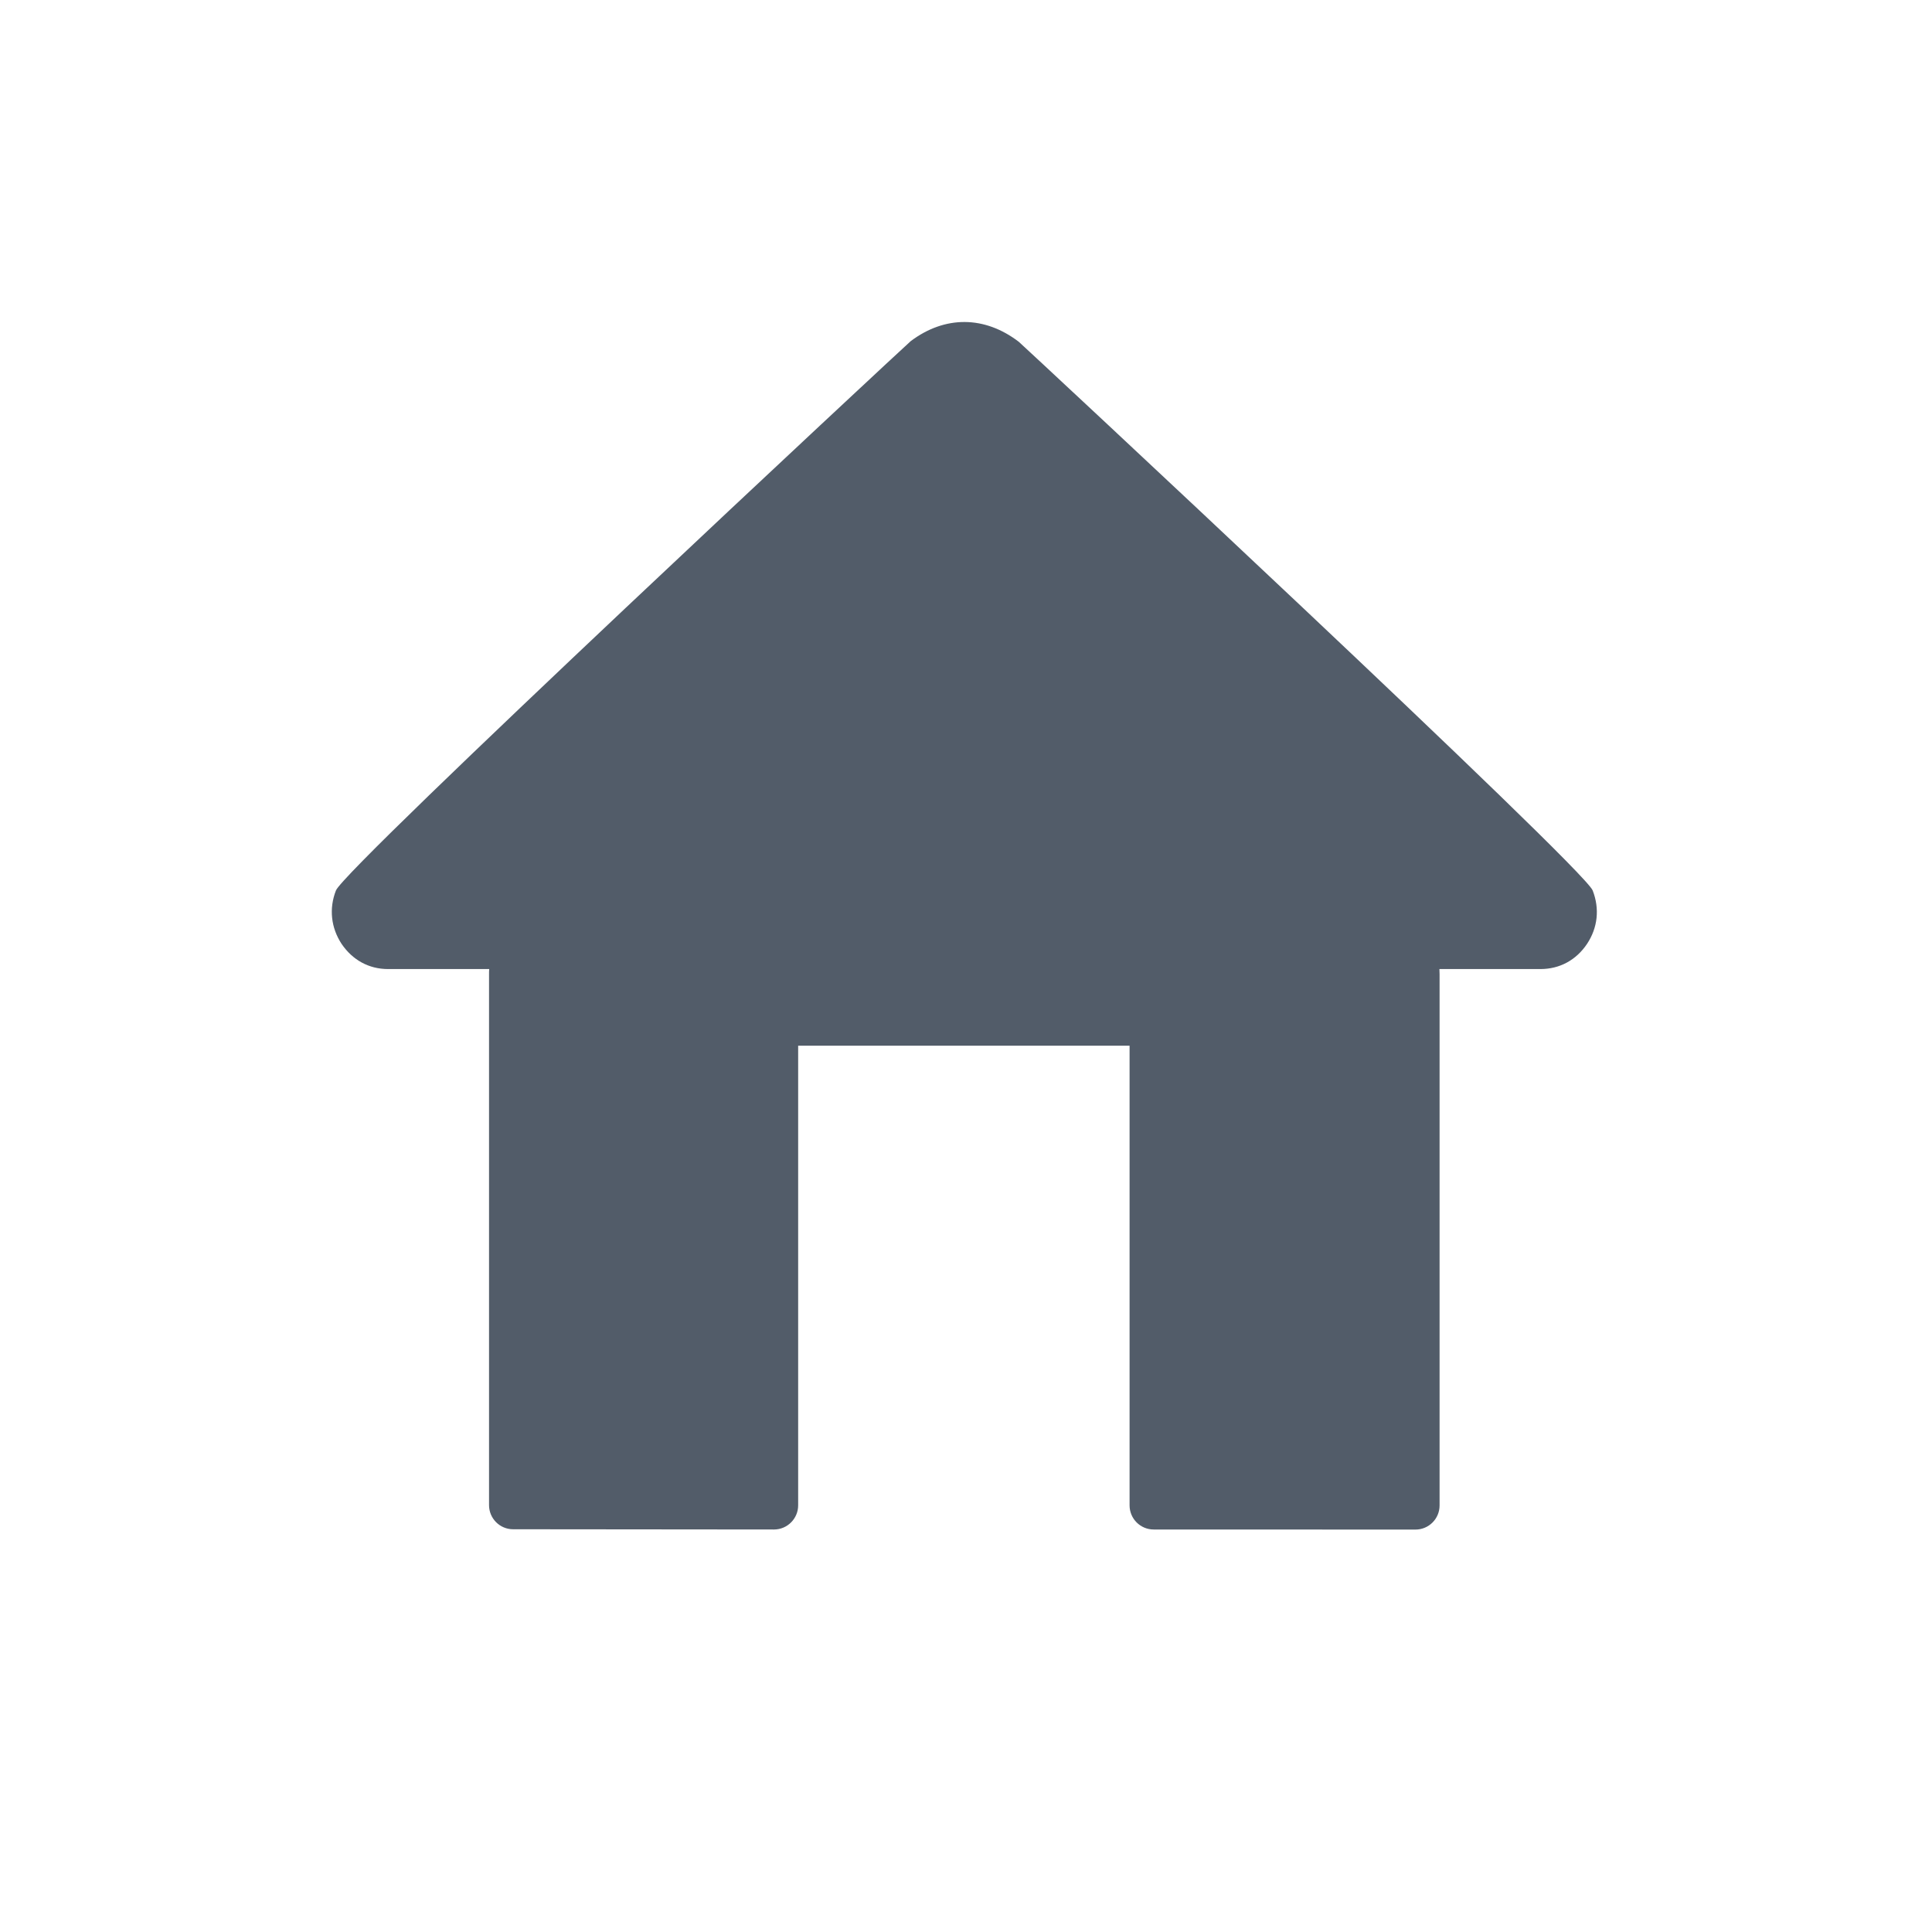 <svg width="24" height="24" viewBox="0 0 24 24" fill="none" xmlns="http://www.w3.org/2000/svg">
<path fill-rule="evenodd" clip-rule="evenodd" d="M9.615 19C9.78 19 9.915 18.865 9.915 18.7V12.99H14.032V18.7C14.032 18.866 14.166 19 14.332 19L17.583 19.001C17.749 19.001 17.883 18.867 17.883 18.701V12.102C17.883 12.082 17.881 12.058 17.881 12.038H19.135C19.374 12.038 19.579 11.928 19.715 11.725C19.848 11.524 19.873 11.289 19.785 11.062C19.674 10.776 12.691 4.273 12.656 4.246C12.231 3.921 11.738 3.918 11.313 4.238C11.274 4.267 4.284 10.776 4.173 11.062C4.085 11.287 4.112 11.525 4.243 11.725C4.379 11.925 4.581 12.038 4.821 12.038H6.077C6.075 12.058 6.075 12.082 6.075 12.102V18.697C6.075 18.863 6.209 18.997 6.374 18.997L9.615 19Z" fill="#525C69"/>
</svg>
